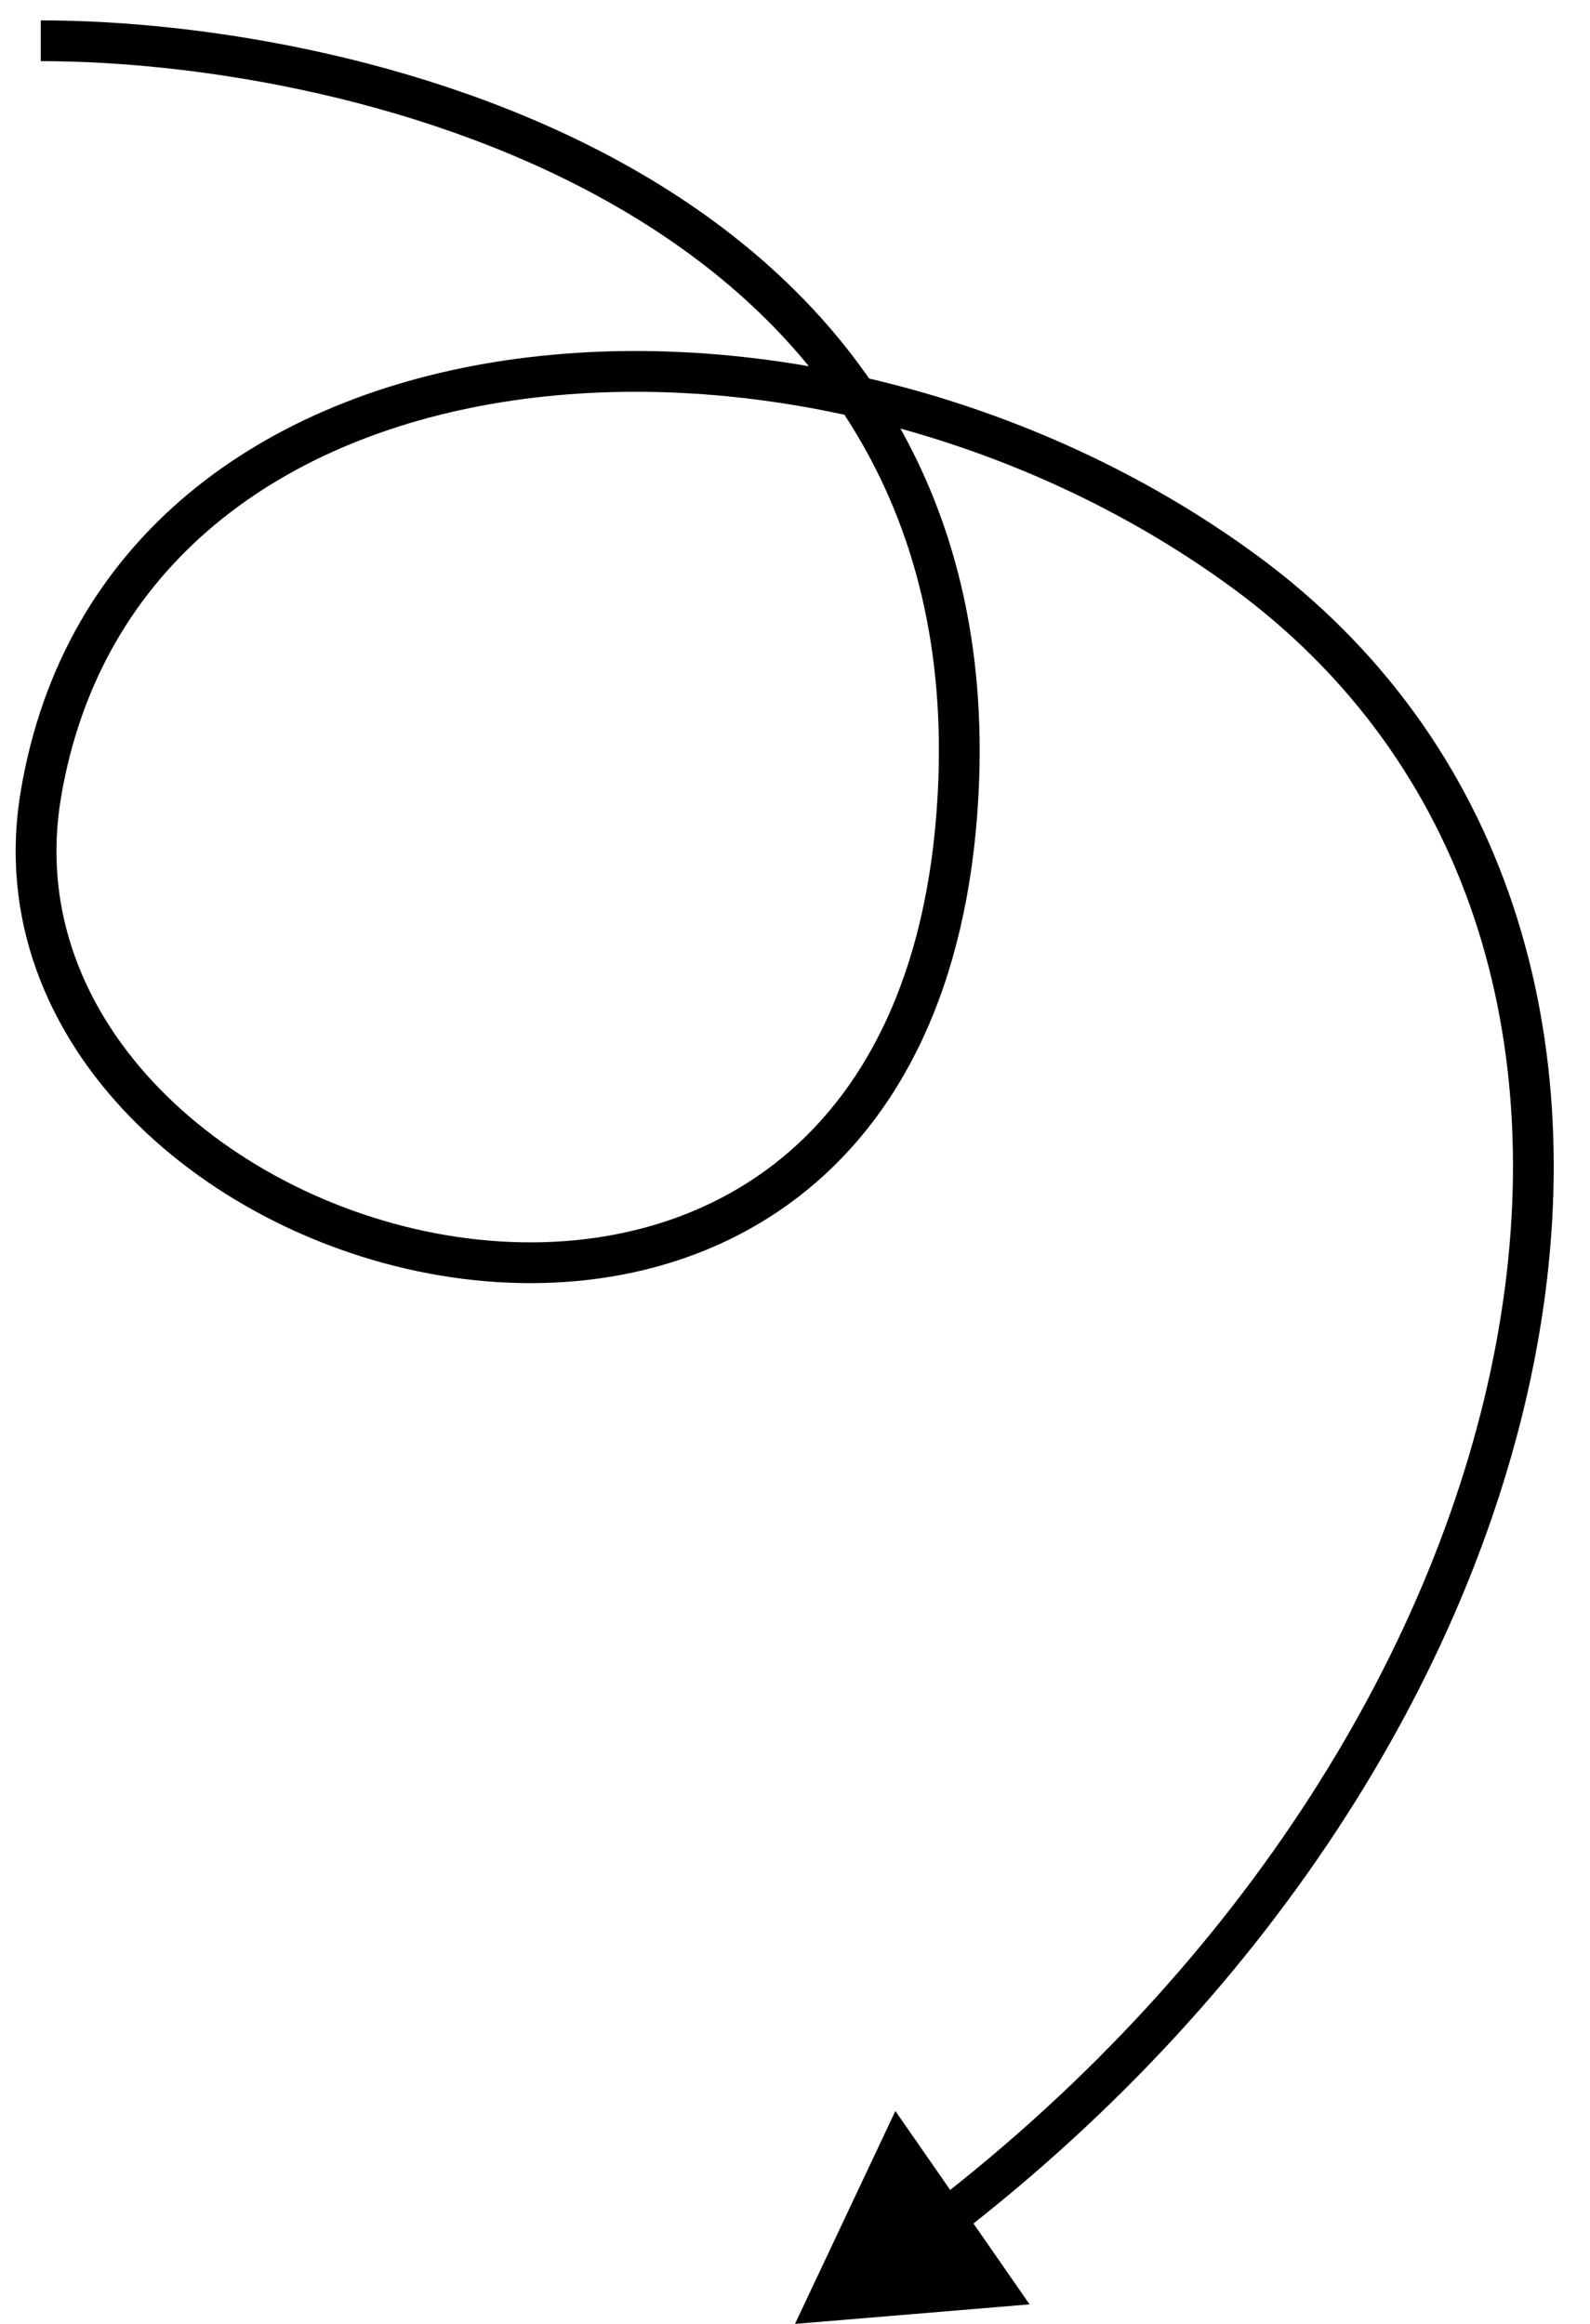 <?xml version="1.0" encoding="UTF-8"?> <svg xmlns="http://www.w3.org/2000/svg" width="39" height="57" viewBox="0 0 39 57" fill="none"><path d="M23.5 19.5L23.001 19.473L23.5 19.5ZM1 19.5L1.493 19.582L1 19.5ZM30.5 14L30.205 14.404L30.205 14.404L30.5 14ZM19.5 57L25.254 56.521L21.962 51.778L19.5 57ZM1 1.5C4.858 1.5 10.588 2.414 15.235 5.132C19.852 7.831 23.389 12.296 23.001 19.473L23.999 19.527C24.411 11.904 20.614 7.118 15.74 4.268C10.895 1.435 4.975 0.5 1 0.5V1.5ZM23.001 19.473C22.757 23.987 21.151 26.882 18.982 28.557C16.804 30.239 13.985 30.747 11.215 30.339C8.443 29.93 5.767 28.609 3.909 26.699C2.058 24.795 1.036 22.327 1.493 19.582L0.507 19.418C-0.013 22.535 1.164 25.31 3.192 27.396C5.214 29.475 8.097 30.89 11.069 31.328C14.044 31.767 17.154 31.233 19.593 29.349C22.042 27.458 23.743 24.263 23.999 19.527L23.001 19.473ZM1.493 19.582C2.447 13.859 6.928 10.651 12.576 9.824C18.235 8.995 24.979 10.585 30.205 14.404L30.795 13.596C25.363 9.627 18.357 7.966 12.431 8.834C6.493 9.704 1.553 13.141 0.507 19.418L1.493 19.582ZM30.205 14.404C36.06 18.683 38.071 25.589 36.696 32.955C35.32 40.329 30.548 48.126 22.89 54.04L23.501 54.831C31.327 48.788 36.252 40.785 37.679 33.138C39.108 25.484 37.029 18.152 30.795 13.596L30.205 14.404Z" fill="black"></path></svg> 